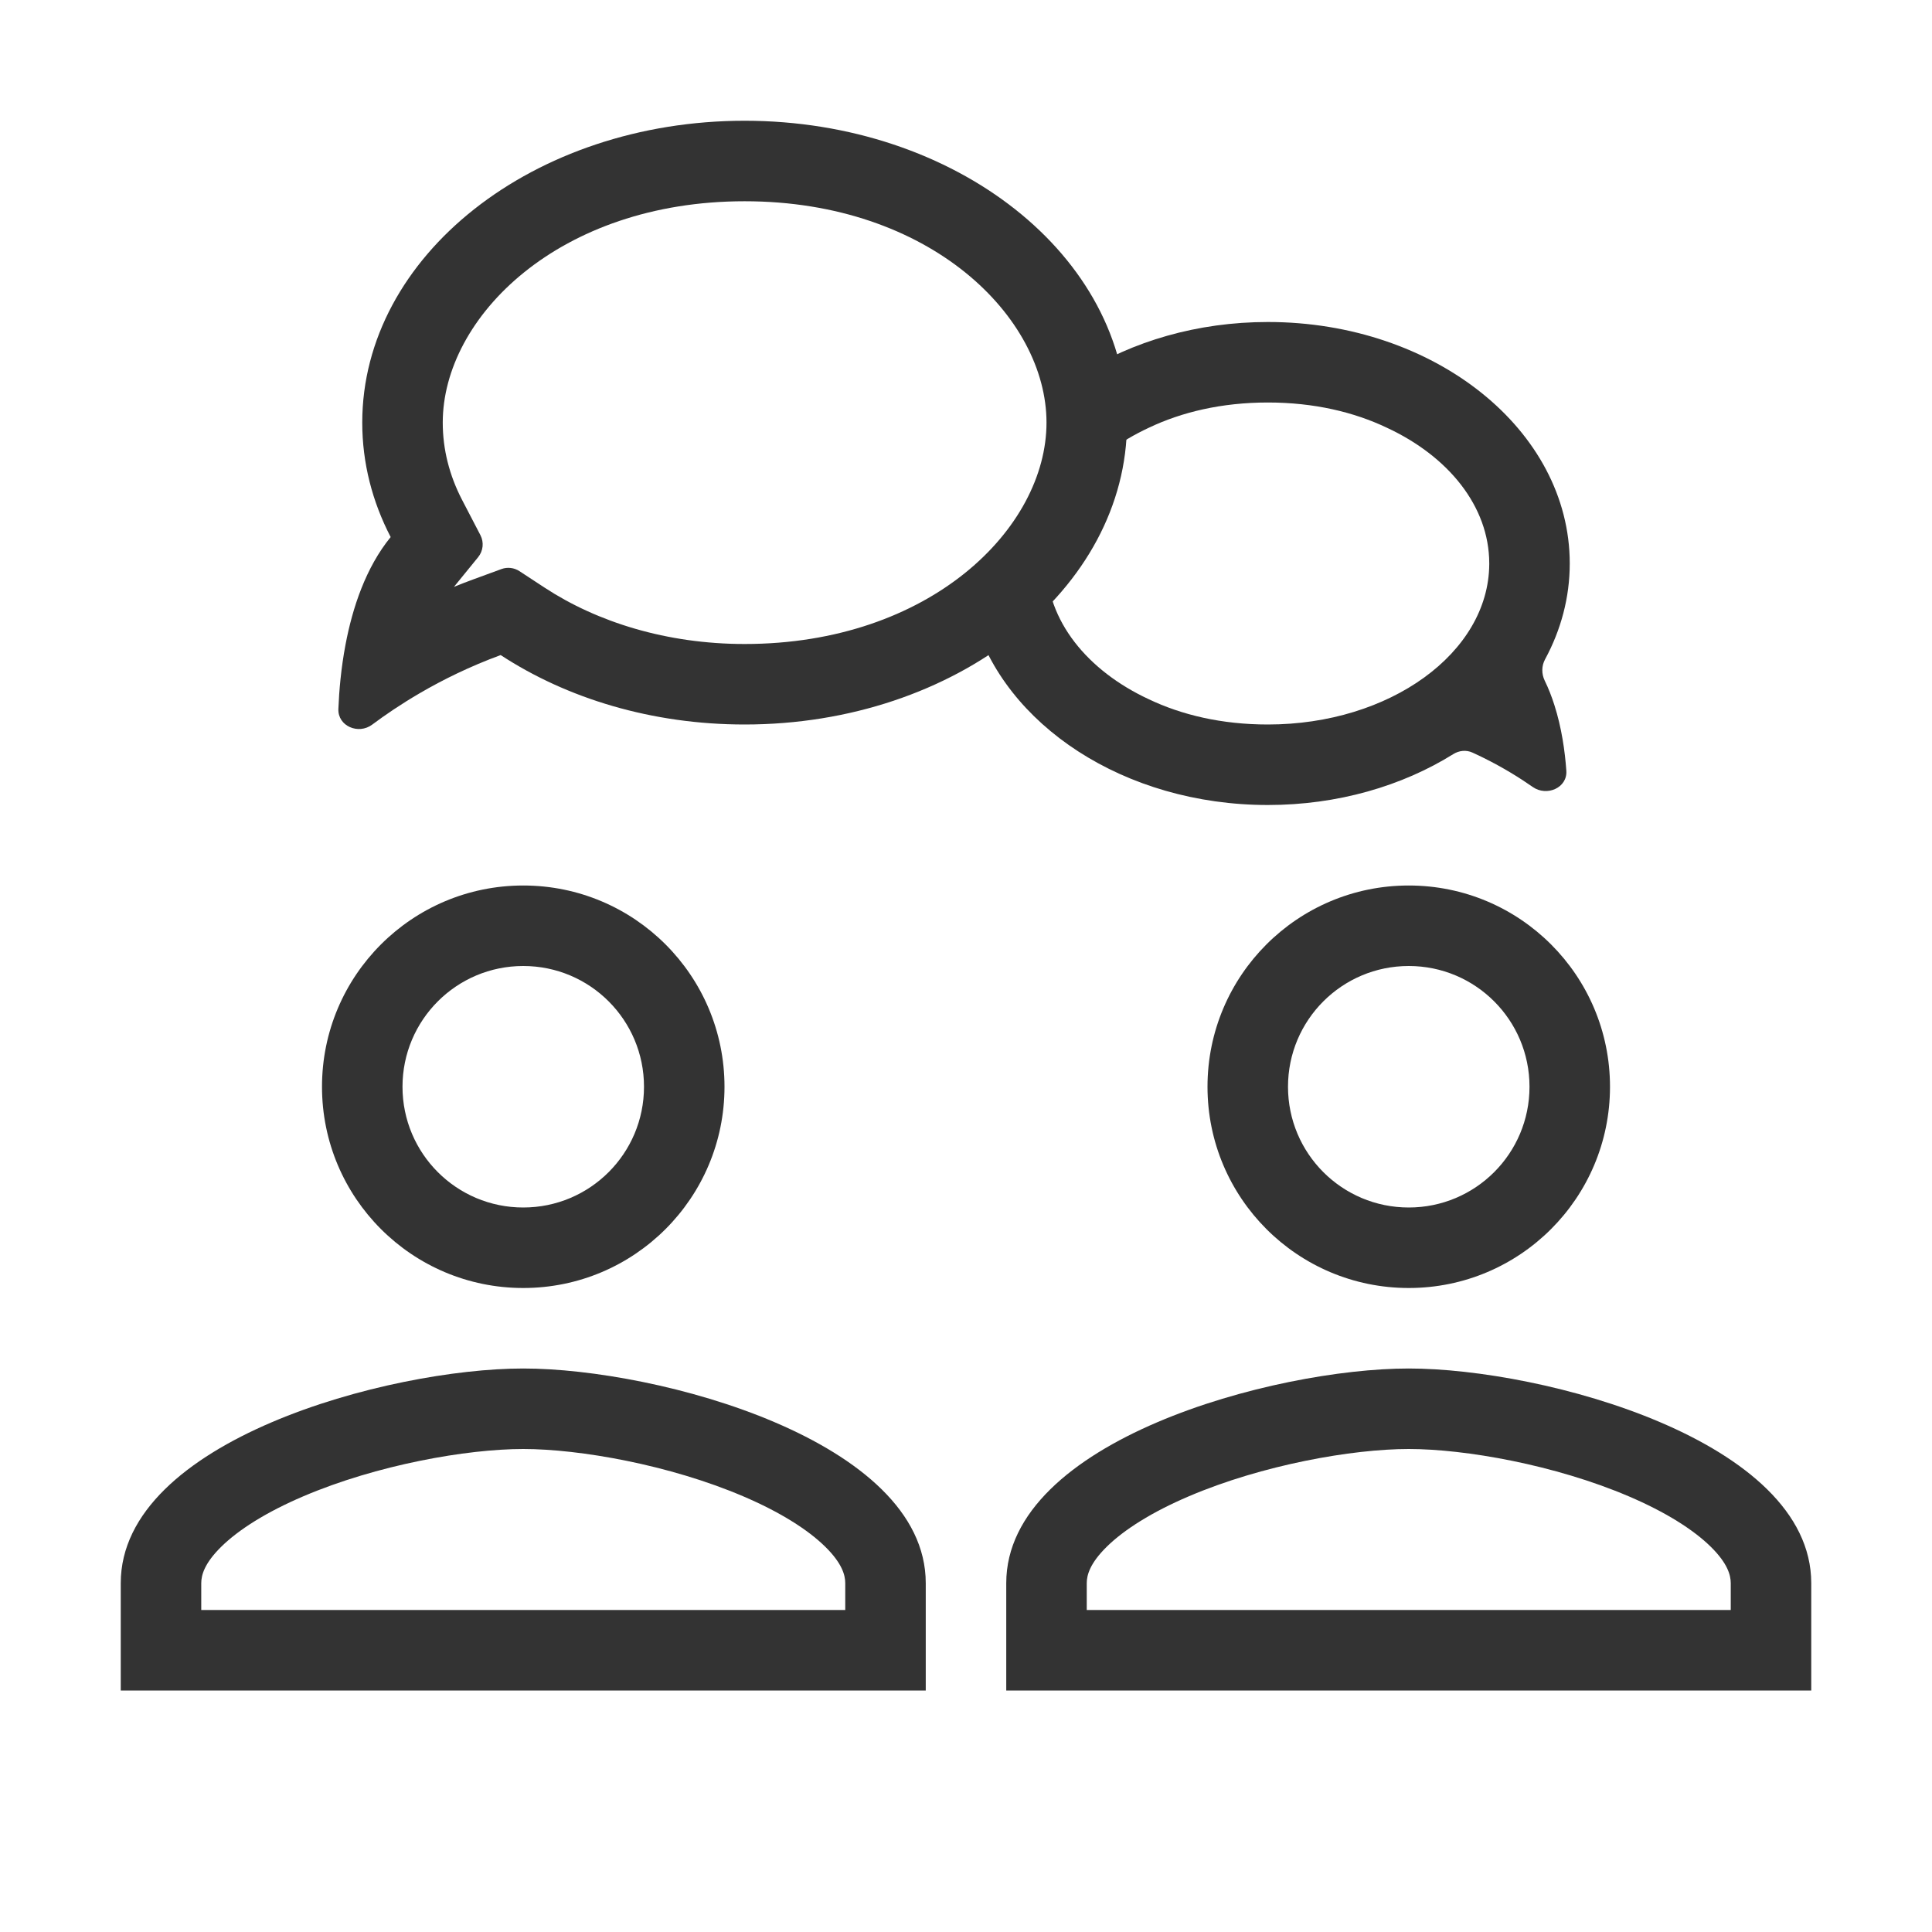 <?xml version="1.0" encoding="utf-8"?>
<svg width="800px" height="800px" viewBox="0 0 48 48" fill="none" xmlns="http://www.w3.org/2000/svg">
<path fill-rule="evenodd" clip-rule="evenodd" d="M13 30C14.658 30 16 28.658 16 27C16 25.342 14.658 24 13 24C11.342 24 10 25.342 10 27C10 28.658 11.342 30 13 30ZM13 32C15.762 32 18 29.762 18 27C18 24.238 15.762 22 13 22C10.238 22 8 24.238 8 27C8 29.762 10.238 32 13 32Z" fill="#333333"/>
<path fill-rule="evenodd" clip-rule="evenodd" d="M5.496 38.429C5.079 38.84 5 39.133 5 39.333V40H21V39.333C21 39.133 20.921 38.84 20.504 38.429C20.069 38.001 19.377 37.565 18.466 37.176C16.634 36.393 14.401 36 13 36C11.599 36 9.366 36.393 7.534 37.176C6.623 37.565 5.931 38.001 5.496 38.429ZM13 34C9.662 34 3 35.787 3 39.333V42H23V39.333C23 35.787 16.337 34 13 34Z" fill="#333333"/>
<path fill-rule="evenodd" clip-rule="evenodd" d="M35 30C36.658 30 38 28.658 38 27C38 25.342 36.658 24 35 24C33.342 24 32 25.342 32 27C32 28.658 33.342 30 35 30ZM35 32C37.763 32 40 29.762 40 27C40 24.238 37.763 22 35 22C32.237 22 30 24.238 30 27C30 29.762 32.237 32 35 32Z" fill="#333333"/>
<path fill-rule="evenodd" clip-rule="evenodd" d="M27.496 38.429C27.079 38.84 27 39.133 27 39.333V40H43V39.333C43 39.133 42.921 38.84 42.504 38.429C42.069 38.001 41.377 37.565 40.466 37.176C38.633 36.393 36.401 36 35 36C33.599 36 31.366 36.393 29.534 37.176C28.623 37.565 27.931 38.001 27.496 38.429ZM35 34C31.663 34 25 35.787 25 39.333V42H45V39.333C45 35.787 38.337 34 35 34Z" fill="#333333"/>
<path fill-rule="evenodd" clip-rule="evenodd" d="M10.436 17.218C9.96 17.495 9.562 17.768 9.247 18.003C8.905 18.259 8.389 18.04 8.407 17.613C8.425 17.16 8.473 16.605 8.583 16.022C8.758 15.095 9.089 14.099 9.706 13.343C9.251 12.466 9 11.506 9 10.5C9 6.358 13.253 3 18.5 3C23.747 3 28 6.358 28 10.5C28 14.642 23.747 18 18.5 18C16.196 18 14.084 17.352 12.439 16.275C11.671 16.557 10.999 16.89 10.436 17.218ZM11.936 13.296C12.028 13.474 12.005 13.688 11.879 13.843L11.278 14.581C11.431 14.518 11.589 14.457 11.75 14.398L12.458 14.138C12.606 14.084 12.771 14.103 12.904 14.189L13.534 14.602C14.836 15.455 16.564 16 18.5 16C23.109 16 26 13.123 26 10.5C26 7.877 23.109 5 18.5 5C13.891 5 11 7.877 11 10.5C11 11.166 11.165 11.812 11.481 12.421L11.936 13.296Z" fill="#333333"/>
<path fill-rule="evenodd" clip-rule="evenodd" d="M31.5 10C30.348 10 29.355 10.24 28.543 10.627C27.832 10.957 27.232 11.403 26.794 11.928C26.929 11.469 27 10.991 27 10.5C27 10.087 26.95 9.682 26.853 9.29C28.131 8.482 29.745 8 31.5 8C35.642 8 39 10.686 39 14C39 14.846 38.781 15.652 38.386 16.382C38.298 16.545 38.297 16.741 38.377 16.908C38.473 17.104 38.552 17.309 38.618 17.516C38.799 18.082 38.881 18.666 38.915 19.147C38.946 19.573 38.43 19.797 38.08 19.552C37.76 19.328 37.354 19.075 36.871 18.835C36.777 18.788 36.68 18.742 36.581 18.697C36.427 18.627 36.249 18.646 36.106 18.736C34.835 19.528 33.236 20 31.5 20C27.93 20 24.943 18.005 24.186 15.332C24.939 14.813 25.57 14.193 26.043 13.5C26.015 13.664 26 13.831 26 14C26 15.418 27.014 16.663 28.543 17.373C29.355 17.76 30.348 18 31.5 18C34.528 18 36.984 16.221 37 14.022C37 14.015 37 14.007 37 14C37 13.997 37 13.994 37 13.991C36.996 12.577 35.983 11.336 34.457 10.627C33.645 10.24 32.652 10 31.5 10Z" fill="#333333"/>
</svg>